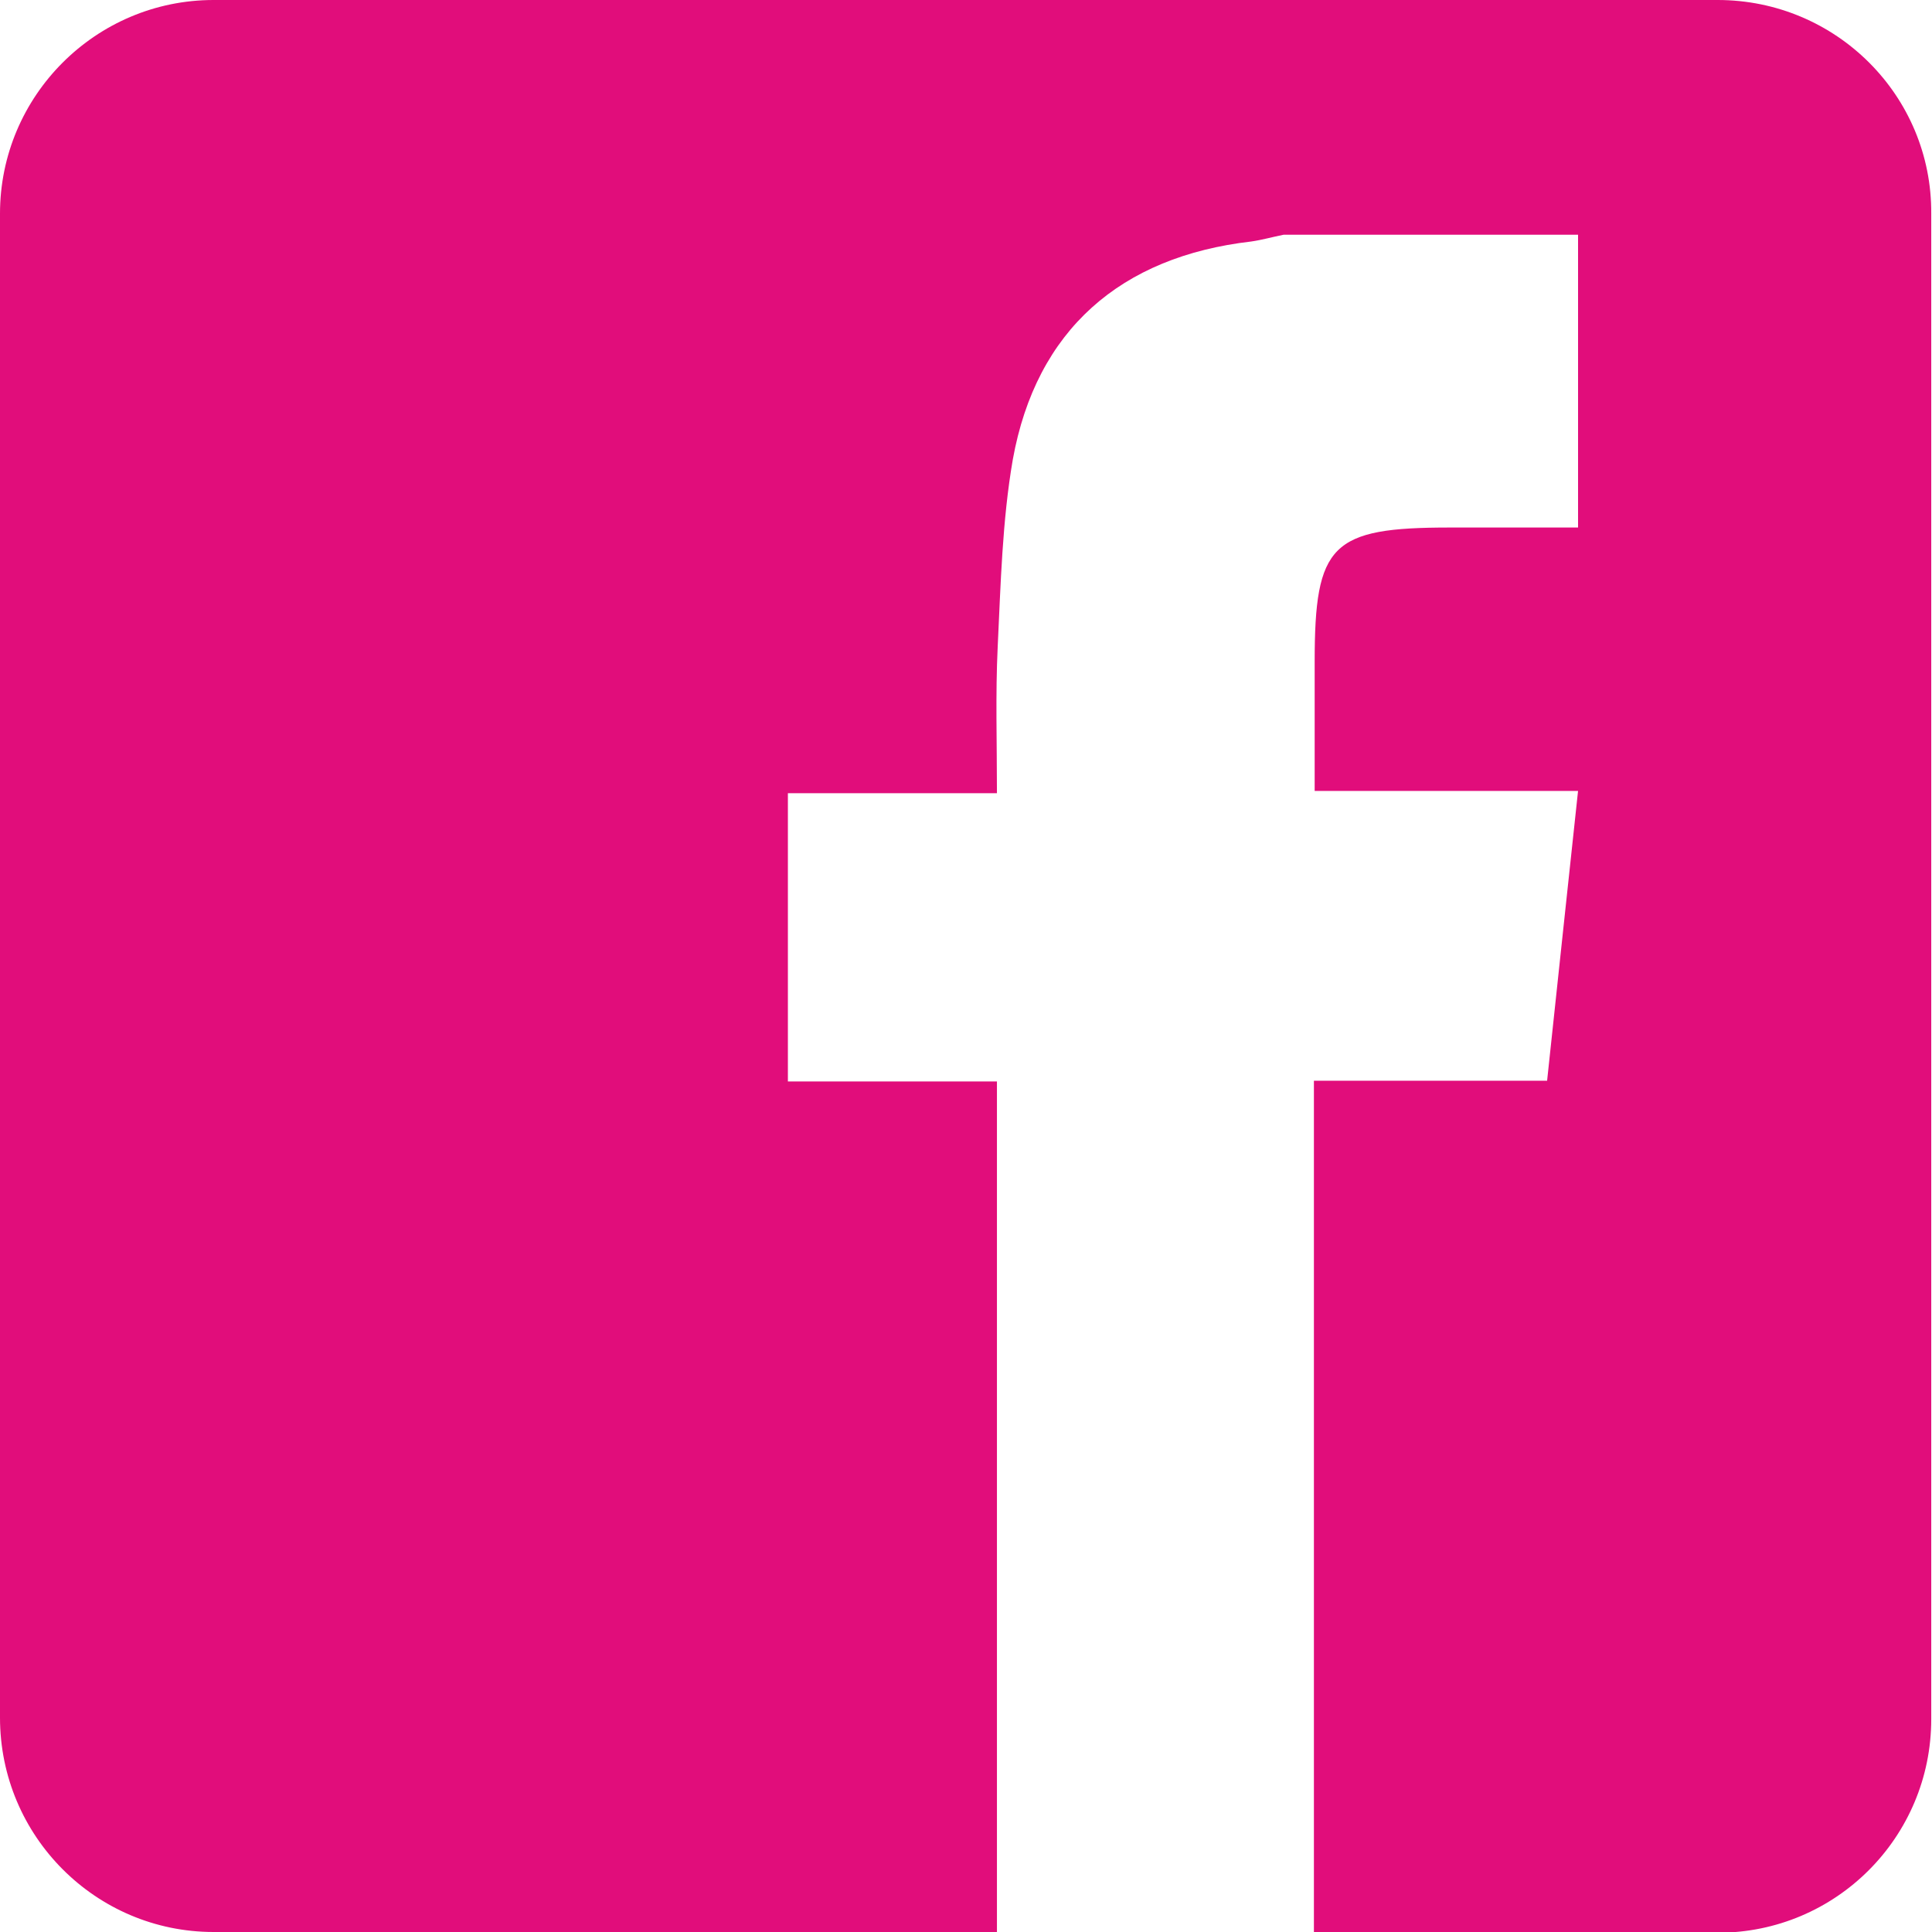 <?xml version="1.0" encoding="utf-8"?>
<!-- Generator: Adobe Illustrator 16.0.4, SVG Export Plug-In . SVG Version: 6.00 Build 0)  -->
<!DOCTYPE svg PUBLIC "-//W3C//DTD SVG 1.1//EN" "http://www.w3.org/Graphics/SVG/1.1/DTD/svg11.dtd">
<svg version="1.1" xmlns="http://www.w3.org/2000/svg" xmlns:xlink="http://www.w3.org/1999/xlink" x="0px" y="0px" width="256px"
	 height="256px" viewBox="0 0 256 256" enable-background="new 0 0 256 256" xml:space="preserve">
<g id="Layer_2">
</g>
<g id="Layer_1">
	<g>
		<path fill="#E10D7B" d="M227.6,0H28.3C12.7,0,0,12.7,0,28.3v199.3C0,243.3,12.7,256,28.3,256h103.8c0-1.6,0-3.2,0-4.7
			c0-35.8,0-71.7,0-108c-9.5,0-18.4,0-27.7,0c0-12.8,0-25.2,0-38.2c9,0,18,0,27.7,0c0-6.9-0.2-13.1,0.1-19.4
			c0.4-8.3,0.6-16.7,2-24.8c3.1-17.2,14.3-26.9,31.6-28.9c1.4-0.2,2.8-0.6,4.3-0.9c13,0,26,0,39,0c0,12.7,0,25.3,0,38.8
			c-5.9,0-11.4,0-17,0c-15.7,0-17.9,2.2-17.9,17.8c0,5.5,0,11,0,17.1c11.7,0,23.1,0,34.9,0c-1.4,13-2.7,25.3-4.1,38.4
			c-10.1,0-20.1,0-30.9,0c0,36.5,0,72.3,0,108.2c0,1.6,0,3.2,0,4.7h53.5c15.7,0,28.3-12.7,28.3-28.3V28.3C256,12.7,243.3,0,227.6,0z
			"/>
	</g>
</g>
</svg>
